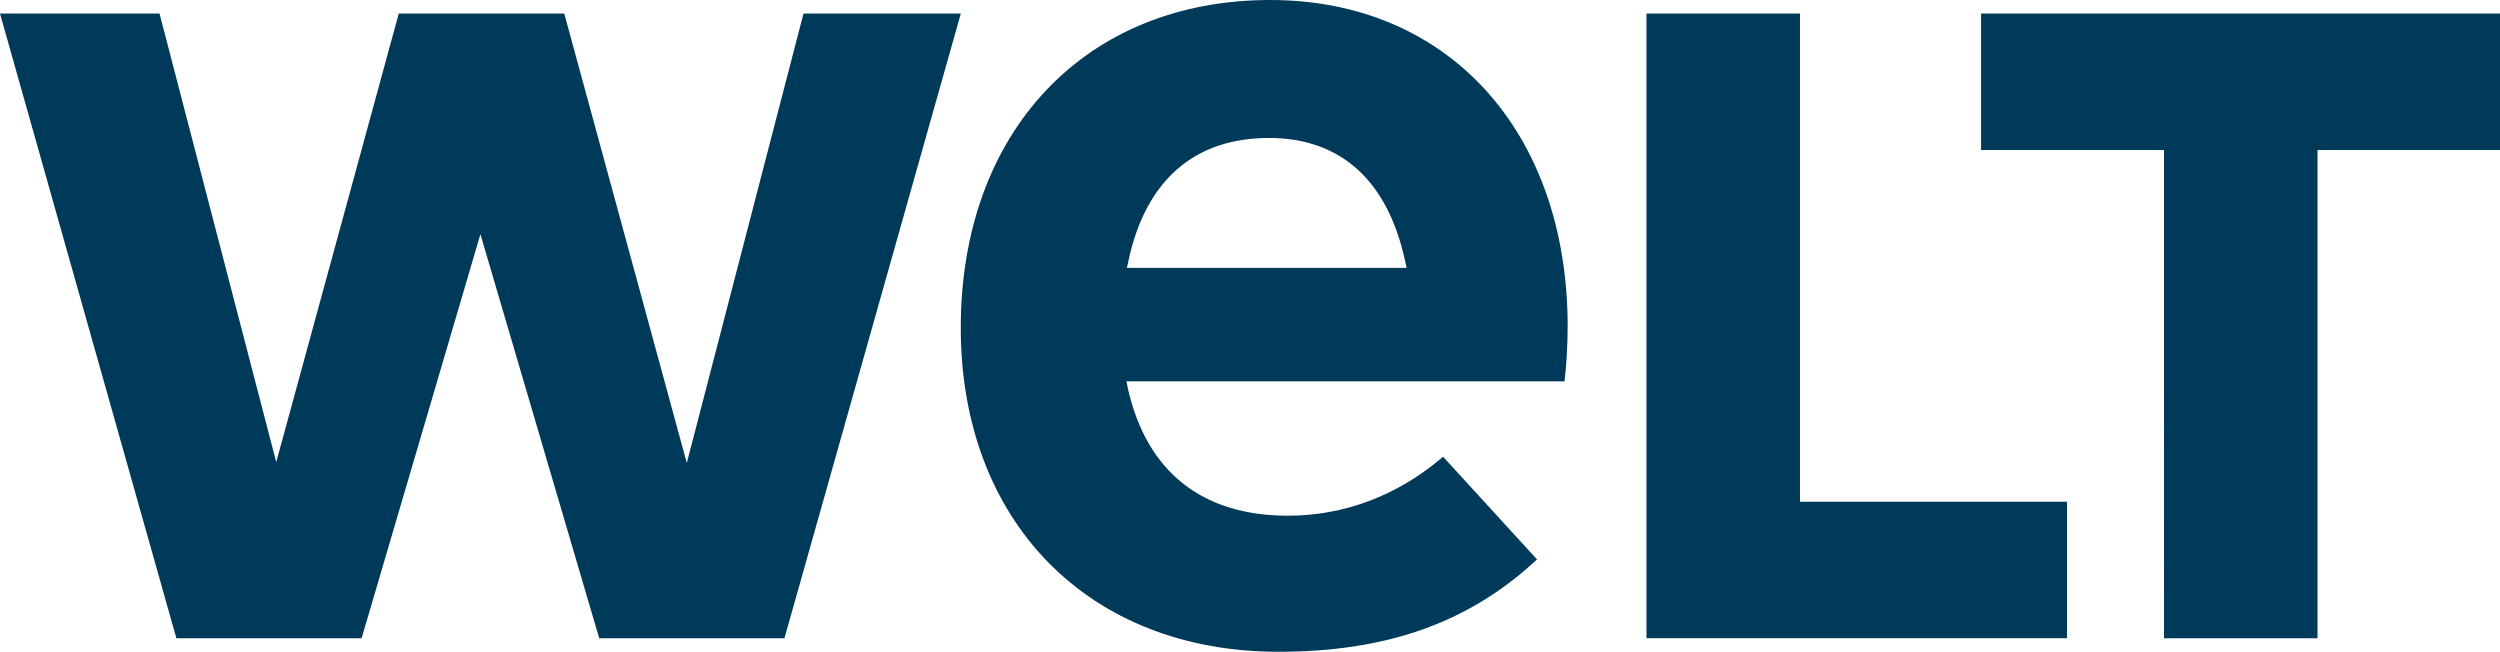 <svg viewBox="0 0 226.256 58.987" height="58.987" width="226.256" xmlns="http://www.w3.org/2000/svg" data-sanitized-data-name="svg4" data-name="svg4" id="a">
  <path fill="#003a5a" d="M195.848,13.576h-16.556V1.226h46.964v12.35h-16.515v44.186h-13.893V13.576ZM149.01,1.227h13.893v44.183h24.165v12.35h-38.058V1.227ZM139.101,50.628l-.178.165c-6.081,5.59-13.46,8.194-23.22,8.194-17.197,0-28.752-11.783-28.752-29.32,0-17.744,11.256-29.667,28.008-29.667,16.044,0,26.862,11.828,26.92,29.434,0,1.735-.117,3.807-.288,5.077h-39.647l.135.656c1.702,7.528,6.711,11.506,14.484,11.506,5.044,0,9.838-1.794,13.86-5.188l.18-.152,8.498,9.294h0ZM127.301,24.244l-.14-.645c-1.577-7.27-5.837-11.113-12.318-11.113-6.758,0-11.156,3.843-12.718,11.115l-.137.643h25.314,0ZM62.157,41.902L51.067,1.227h-14.978l-11.089,40.593L14.437,1.227H0l15.963,56.535h16.763l10.752-36.569,10.752,36.569h16.763L86.955,1.227h-14.236l-10.562,40.675Z" data-sanitized-data-name="path2" data-name="path2" id="b"></path>
</svg>